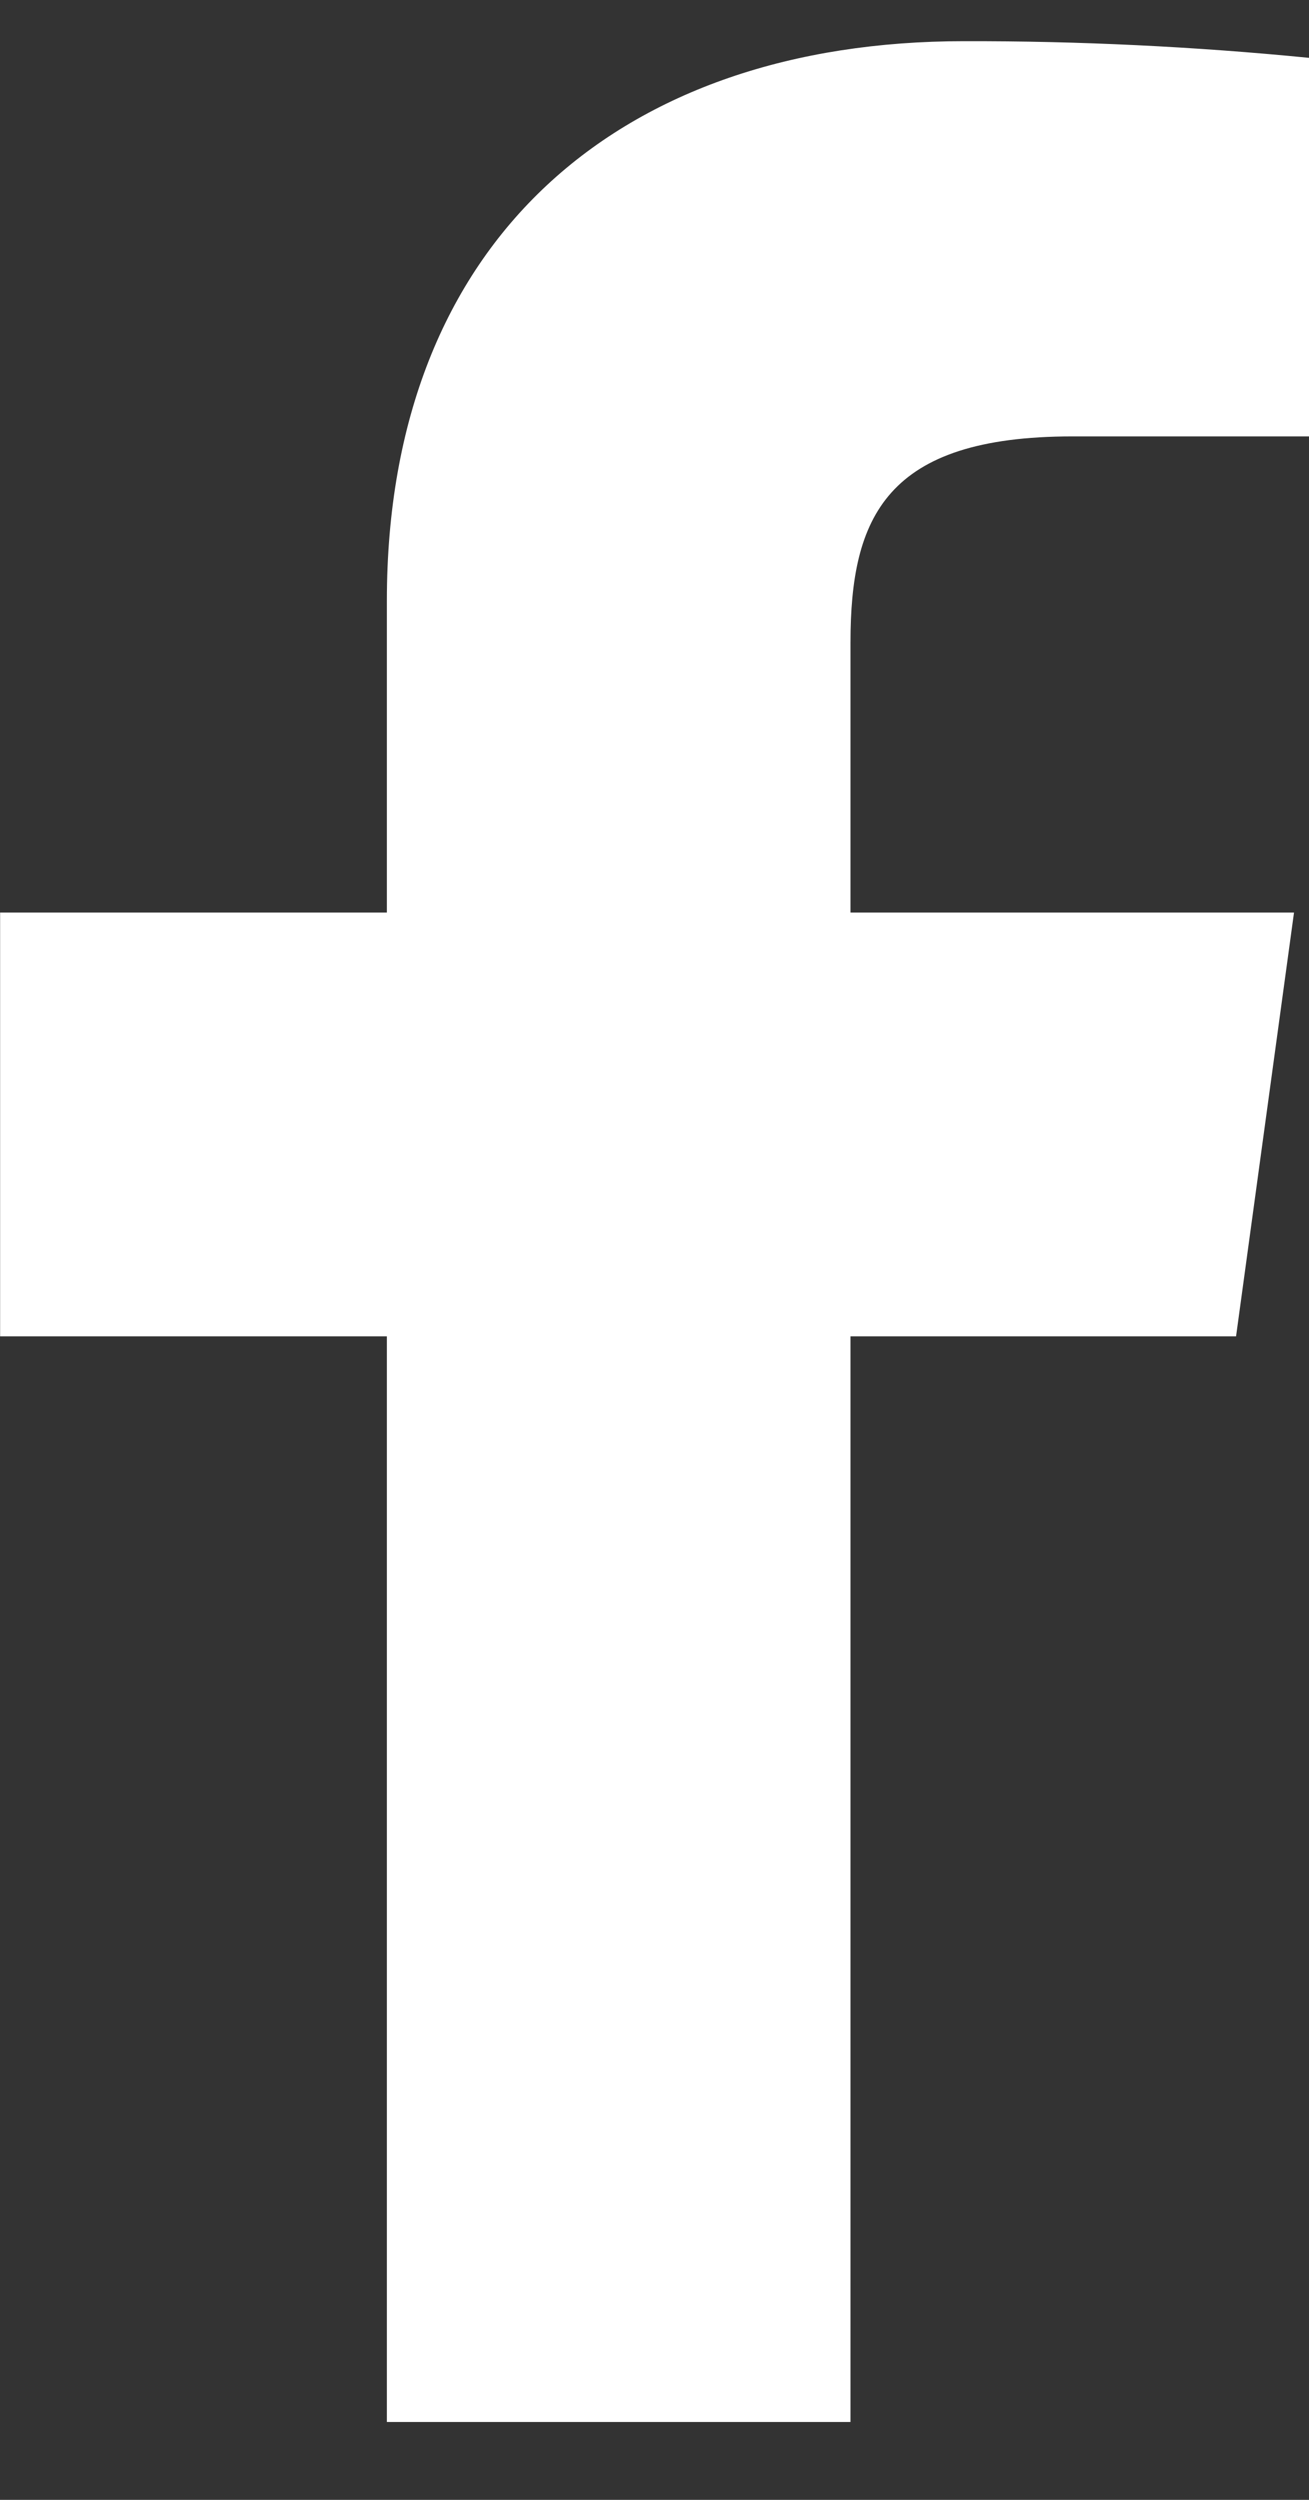 <svg width="11" height="21" viewBox="0 0 11 21" fill="none" xmlns="http://www.w3.org/2000/svg">
<rect x="0" y="0" width="11" height="21" fill="#333333" stroke="none"/>
<path d="M9.011 3.666H11.001V0.486C10.037 0.391 9.069 0.344 8.1 0.346C5.22 0.346 3.251 2.006 3.251 5.046V7.666H0.001V11.226H3.251V20.346H7.147V11.226H10.387L10.874 7.666H7.147V5.396C7.147 4.346 7.444 3.666 9.011 3.666Z" fill="white"/>
</svg>
